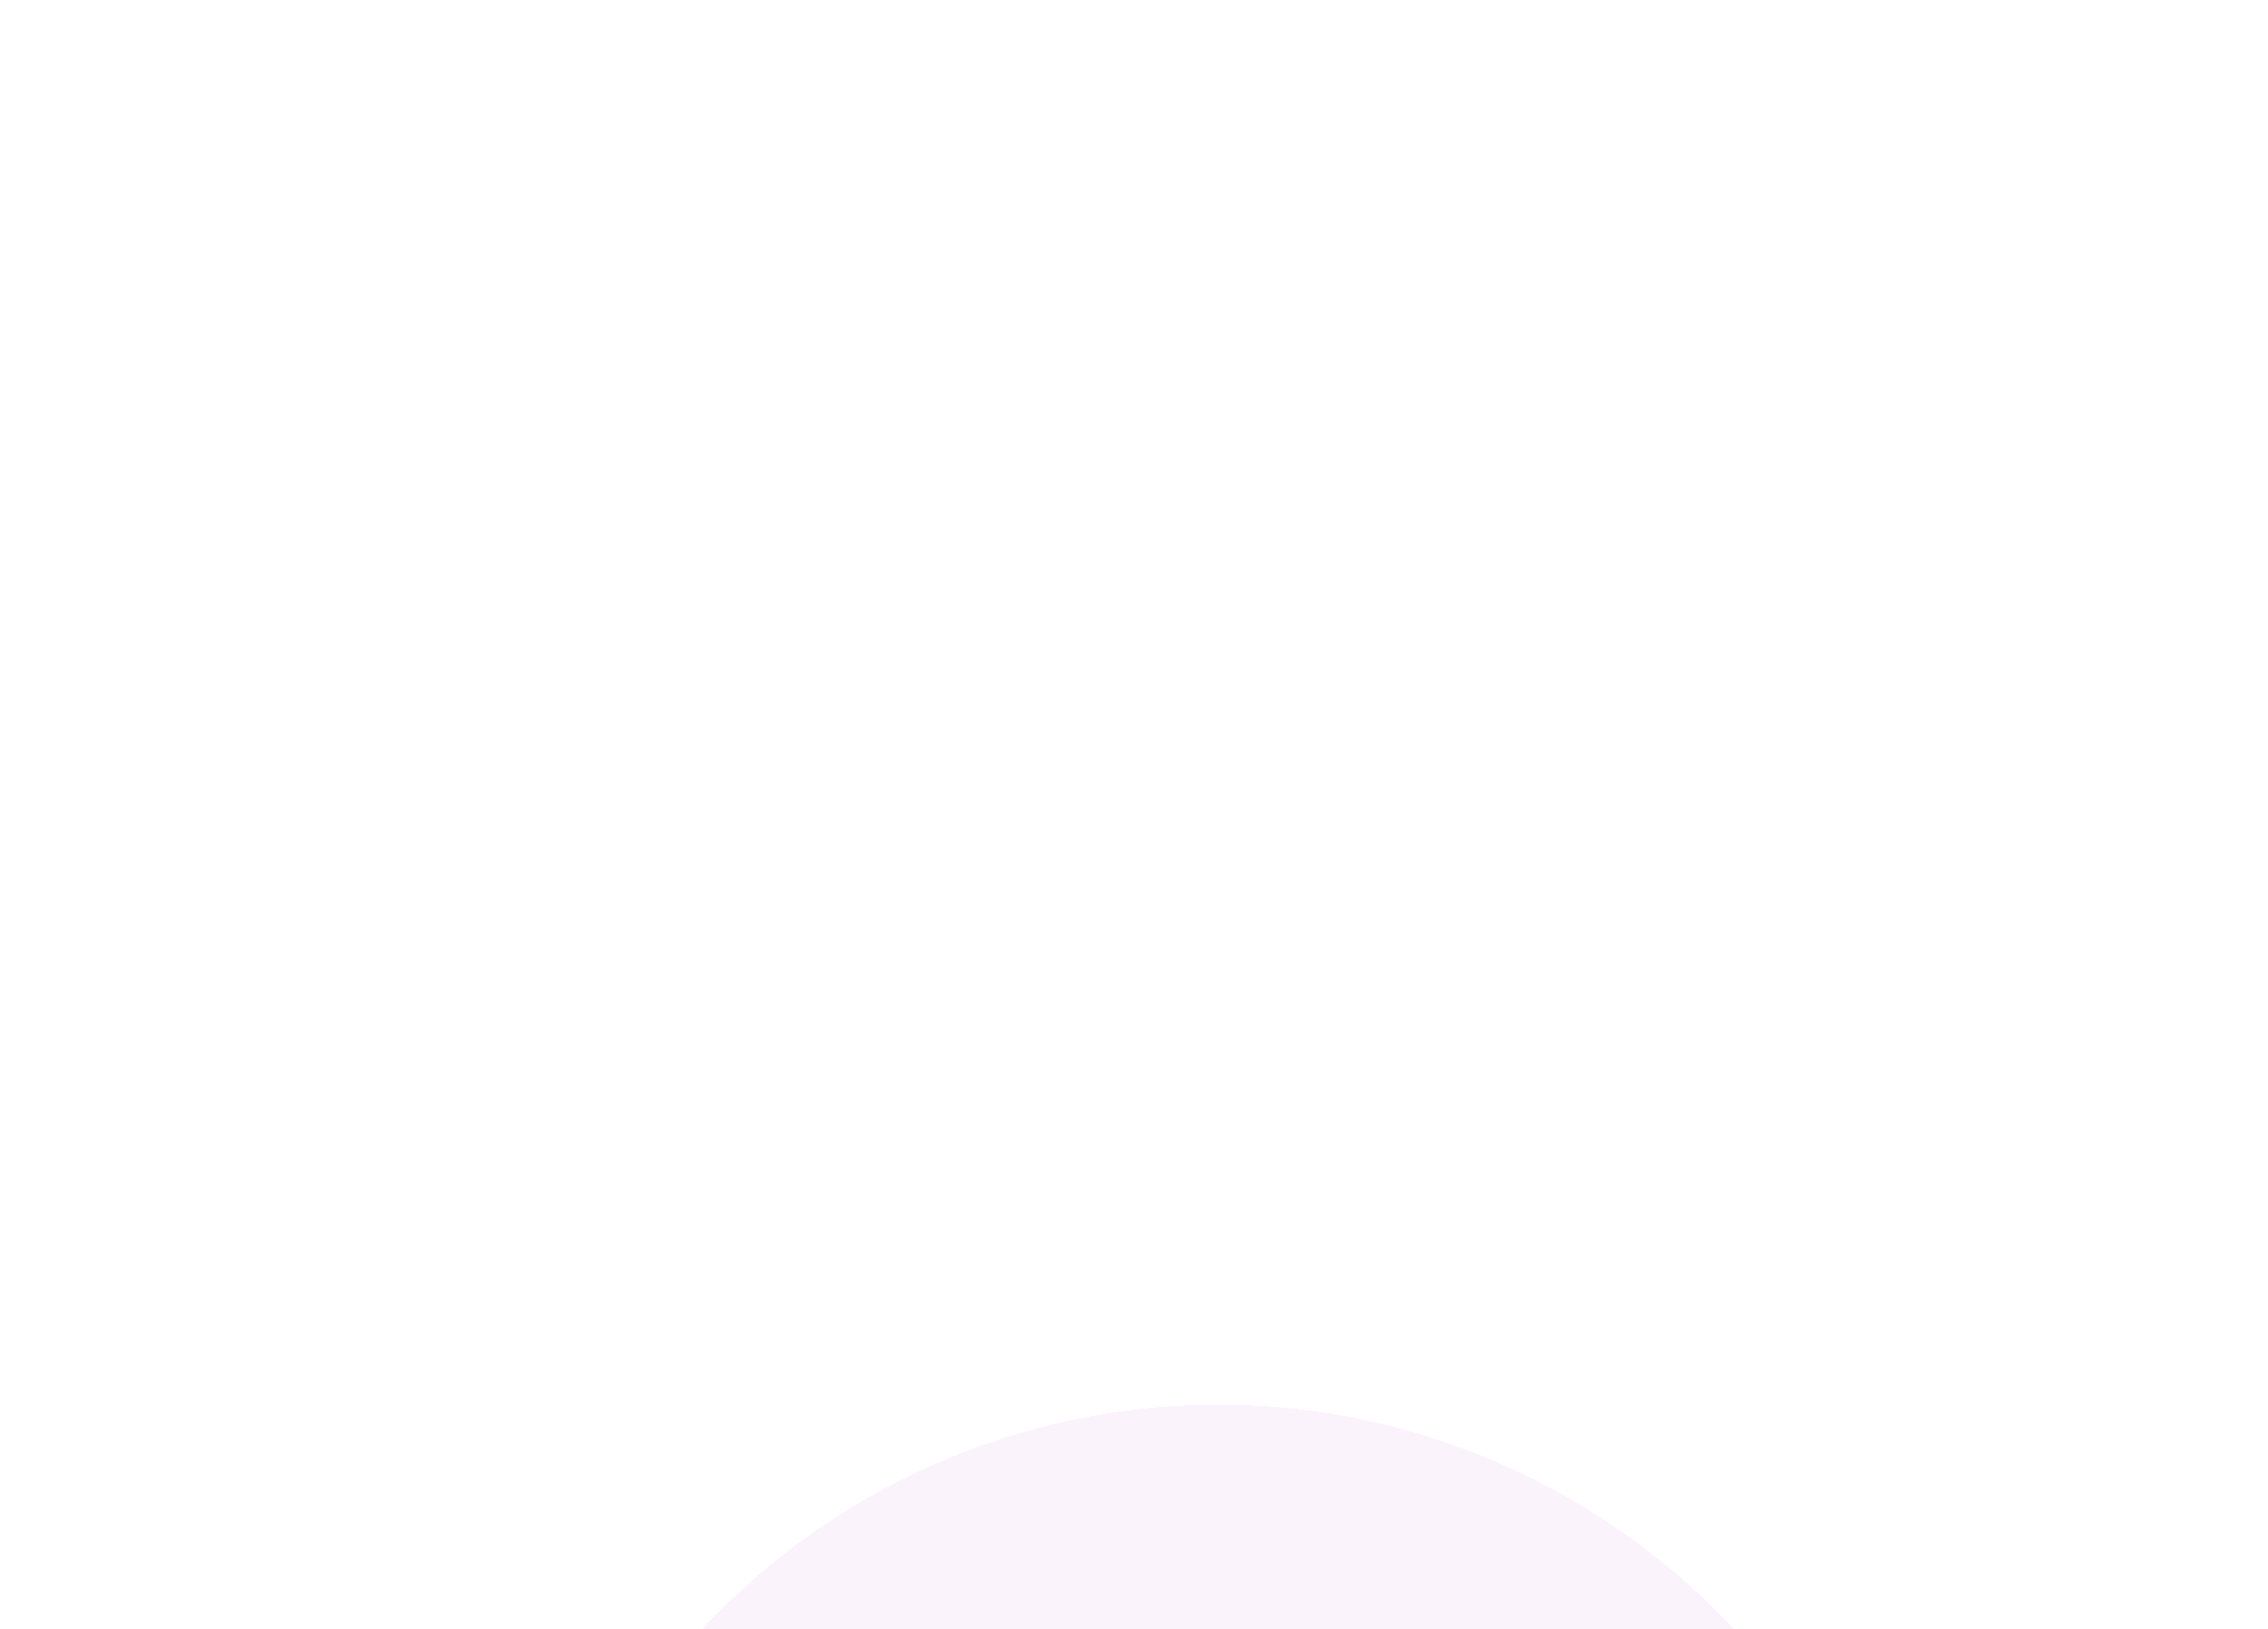 <svg width="103" height="74" viewBox="0 0 103 74" fill="none" xmlns="http://www.w3.org/2000/svg">
<g filter="url(#filter0_bdi_648_7276)">
<path d="M20.889 50.211C15.427 33.403 24.626 15.35 41.434 9.889C58.242 4.428 76.295 13.626 81.756 30.434C87.218 47.242 78.019 65.295 61.211 70.757C44.403 76.218 26.35 67.019 20.889 50.211Z" fill="#B100BB" fill-opacity="0.05" shape-rendering="crispEdges"/>
<g style="mix-blend-mode:screen" filter="url(#filter1_bdi_648_7276)">
<g clip-path="url(#clip0_648_7276)">
<path d="M20.889 50.211C15.427 33.403 24.626 15.35 41.434 9.889C58.242 4.428 76.295 13.626 81.756 30.434C87.218 47.242 78.019 65.295 61.211 70.757C44.403 76.218 26.35 67.019 20.889 50.211Z" fill="#B100BB" fill-opacity="0.05" shape-rendering="crispEdges"/>
<g filter="url(#filter2_f_648_7276)">
<rect width="64" height="64" rx="32" transform="matrix(0.951 -0.309 0.309 0.951 -18.861 -4.167)" fill="#F6D9ED" fill-opacity="0.2"/>
</g>
<rect width="10" height="12" rx="5" transform="matrix(0.951 -0.309 0.309 0.951 27.594 41.725)" fill="#F6D9ED" fill-opacity="0.1"/>
<rect width="10" height="12" rx="5" transform="matrix(0.951 -0.309 0.309 0.951 39.007 38.016)" fill="#F6D9ED" fill-opacity="0.1"/>
<rect width="10" height="20" rx="5" transform="matrix(0.951 -0.309 0.309 0.951 49.183 30.504)" fill="url(#paint0_linear_648_7276)"/>
<rect width="10" height="12" rx="5" transform="matrix(0.951 -0.309 0.309 0.951 61.832 30.6)" fill="#F6D9ED" fill-opacity="0.1"/>
</g>
</g>
</g>
<defs>
<filter id="filter0_bdi_648_7276" x="-5.307" y="-16.307" width="113.258" height="151.307" filterUnits="userSpaceOnUse" color-interpolation-filters="sRGB">
<feFlood flood-opacity="0" result="BackgroundImageFix"/>
<feGaussianBlur in="BackgroundImageFix" stdDeviation="8.153"/>
<feComposite in2="SourceAlpha" operator="in" result="effect1_backgroundBlur_648_7276"/>
<feColorMatrix in="SourceAlpha" type="matrix" values="0 0 0 0 0 0 0 0 0 0 0 0 0 0 0 0 0 0 127 0" result="hardAlpha"/>
<feMorphology radius="21.742" operator="erode" in="SourceAlpha" result="effect2_dropShadow_648_7276"/>
<feOffset dy="43.485"/>
<feGaussianBlur stdDeviation="16.307"/>
<feComposite in2="hardAlpha" operator="out"/>
<feColorMatrix type="matrix" values="0 0 0 0 0 0 0 0 0 0 0 0 0 0 0 0 0 0 0.4 0"/>
<feBlend mode="multiply" in2="effect1_backgroundBlur_648_7276" result="effect2_dropShadow_648_7276"/>
<feBlend mode="normal" in="SourceGraphic" in2="effect2_dropShadow_648_7276" result="shape"/>
<feColorMatrix in="SourceAlpha" type="matrix" values="0 0 0 0 0 0 0 0 0 0 0 0 0 0 0 0 0 0 127 0" result="hardAlpha"/>
<feOffset dx="4" dy="12"/>
<feGaussianBlur stdDeviation="6"/>
<feComposite in2="hardAlpha" operator="arithmetic" k2="-1" k3="1"/>
<feColorMatrix type="matrix" values="0 0 0 0 0.965 0 0 0 0 0.851 0 0 0 0 0.929 0 0 0 0.12 0"/>
<feBlend mode="normal" in2="shape" result="effect3_innerShadow_648_7276"/>
</filter>
<filter id="filter1_bdi_648_7276" x="-5.307" y="-16.307" width="113.258" height="151.307" filterUnits="userSpaceOnUse" color-interpolation-filters="sRGB">
<feFlood flood-opacity="0" result="BackgroundImageFix"/>
<feGaussianBlur in="BackgroundImageFix" stdDeviation="8.153"/>
<feComposite in2="SourceAlpha" operator="in" result="effect1_backgroundBlur_648_7276"/>
<feColorMatrix in="SourceAlpha" type="matrix" values="0 0 0 0 0 0 0 0 0 0 0 0 0 0 0 0 0 0 127 0" result="hardAlpha"/>
<feMorphology radius="21.742" operator="erode" in="SourceAlpha" result="effect2_dropShadow_648_7276"/>
<feOffset dy="43.485"/>
<feGaussianBlur stdDeviation="16.307"/>
<feComposite in2="hardAlpha" operator="out"/>
<feColorMatrix type="matrix" values="0 0 0 0 0 0 0 0 0 0 0 0 0 0 0 0 0 0 0.4 0"/>
<feBlend mode="multiply" in2="effect1_backgroundBlur_648_7276" result="effect2_dropShadow_648_7276"/>
<feBlend mode="normal" in="SourceGraphic" in2="effect2_dropShadow_648_7276" result="shape"/>
<feColorMatrix in="SourceAlpha" type="matrix" values="0 0 0 0 0 0 0 0 0 0 0 0 0 0 0 0 0 0 127 0" result="hardAlpha"/>
<feOffset dx="4" dy="12"/>
<feGaussianBlur stdDeviation="6"/>
<feComposite in2="hardAlpha" operator="arithmetic" k2="-1" k3="1"/>
<feColorMatrix type="matrix" values="0 0 0 0 0.965 0 0 0 0 0.851 0 0 0 0 0.929 0 0 0 0.12 0"/>
<feBlend mode="normal" in2="shape" result="effect3_innerShadow_648_7276"/>
</filter>
<filter id="filter2_f_648_7276" x="-42.547" y="-47.63" width="128.018" height="128.017" filterUnits="userSpaceOnUse" color-interpolation-filters="sRGB">
<feFlood flood-opacity="0" result="BackgroundImageFix"/>
<feBlend mode="normal" in="SourceGraphic" in2="BackgroundImageFix" result="shape"/>
<feGaussianBlur stdDeviation="16" result="effect1_foregroundBlur_648_7276"/>
</filter>
<linearGradient id="paint0_linear_648_7276" x1="5" y1="0" x2="5" y2="20" gradientUnits="userSpaceOnUse">
<stop stop-color="#F8F8F8" stop-opacity="0.9"/>
<stop offset="1" stop-color="#F8F8F8" stop-opacity="0.3"/>
</linearGradient>
<clipPath id="clip0_648_7276">
<path d="M20.889 50.211C15.427 33.403 24.626 15.35 41.434 9.889C58.242 4.428 76.295 13.626 81.756 30.434C87.218 47.242 78.019 65.295 61.211 70.757C44.403 76.218 26.35 67.019 20.889 50.211Z" fill="white"/>
</clipPath>
</defs>
</svg>
